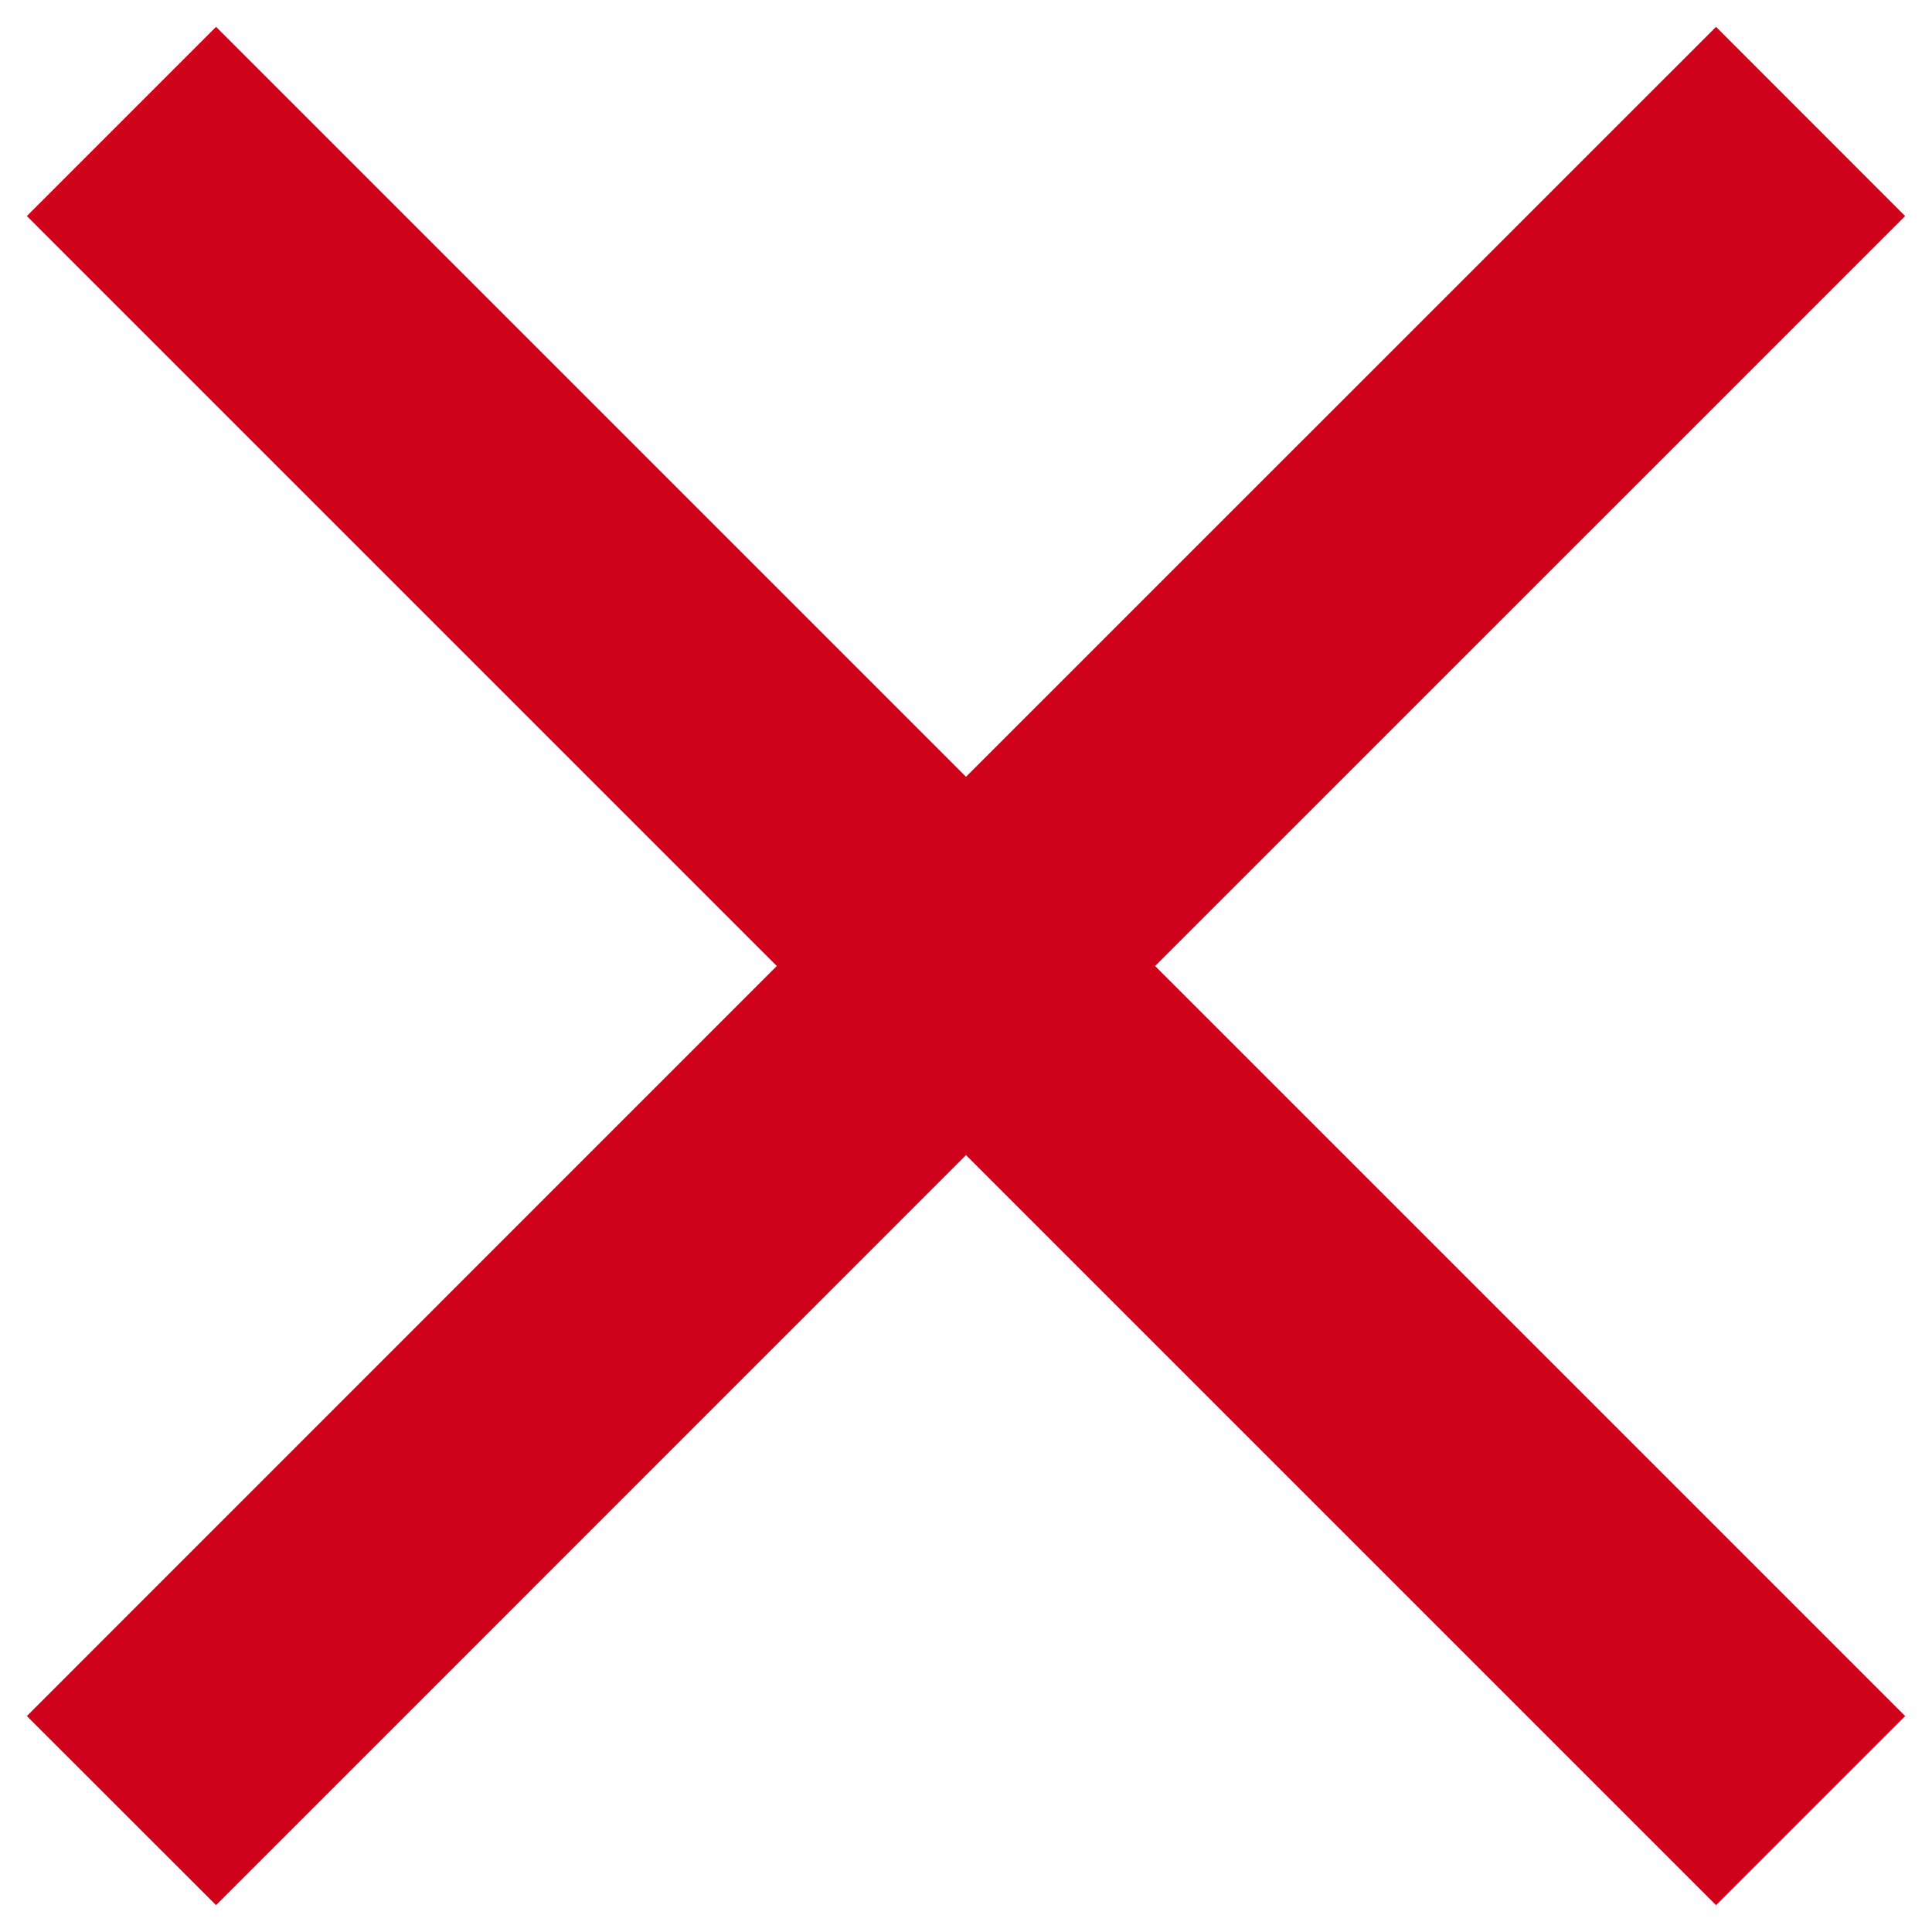 <svg width="18" height="18" xmlns="http://www.w3.org/2000/svg"><path d="M17.75 2.013L15.988.25 9 7.237 2.013.25.25 2.013 7.237 9 .25 15.988l1.763 1.762L9 10.762l6.988 6.988 1.762-1.762L10.762 9z" fill="#D0021B"/></svg>